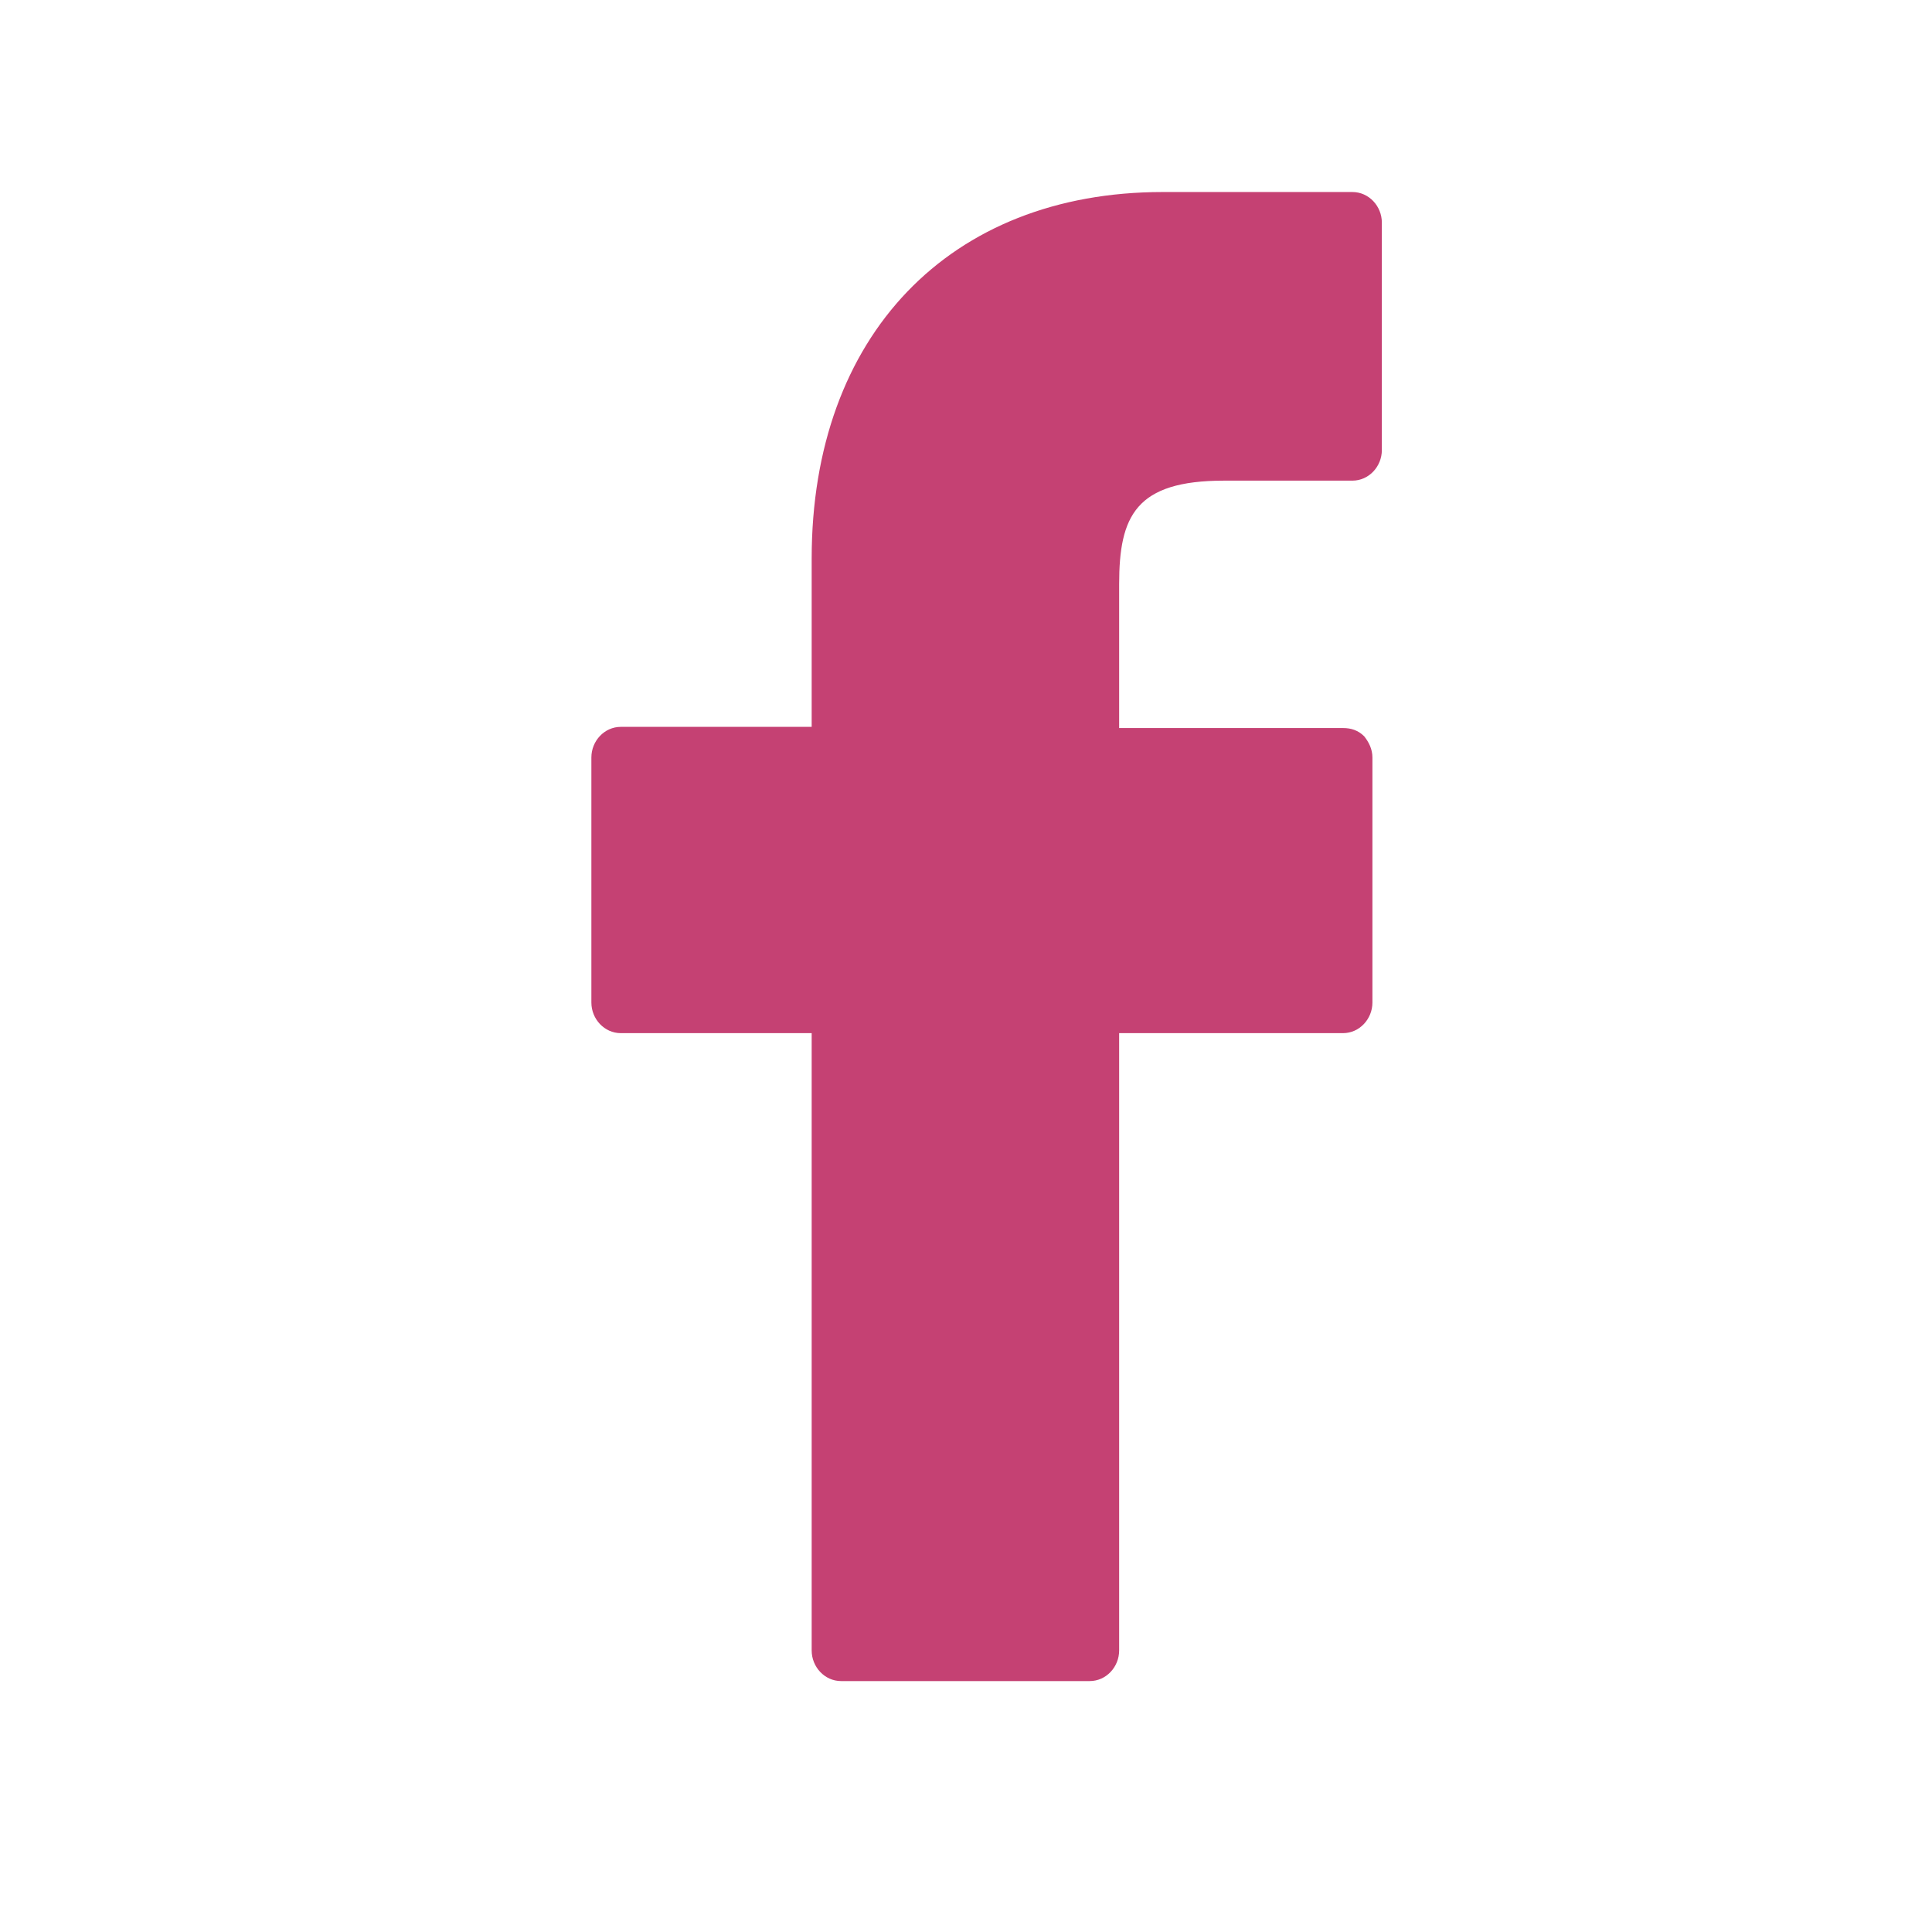 <?xml version="1.0" encoding="UTF-8"?> <svg xmlns="http://www.w3.org/2000/svg" viewBox="0 0 16.4 16.4"> <defs> <style> .cls-1 { fill: #c54173; } .cls-1, .cls-2 { stroke-width: 0px; } .cls-2 { fill: #fff; opacity: 0; } </style> </defs> <g id="Layer_2" data-name="Layer 2"> <rect class="cls-2" width="16.4" height="16.4"></rect> </g> <g id="Layer_1" data-name="Layer 1"> <path class="cls-1" d="m11.48,1.63h-1.61c-1.81,0-2.98,1.22-2.98,3.11v1.43h-1.62c-.14,0-.25.12-.25.26v2.08c0,.14.11.26.25.26h1.62v5.24c0,.14.11.26.25.26h2.11c.14,0,.25-.12.25-.26v-5.24h1.9c.14,0,.25-.12.25-.26v-2.08c0-.07-.03-.13-.07-.18-.05-.05-.11-.07-.18-.07h-1.9v-1.22c0-.58.14-.88.89-.88h1.09c.14,0,.25-.12.25-.26v-1.93c0-.14-.11-.26-.25-.26h0Zm0,0"></path> </g> </svg> 